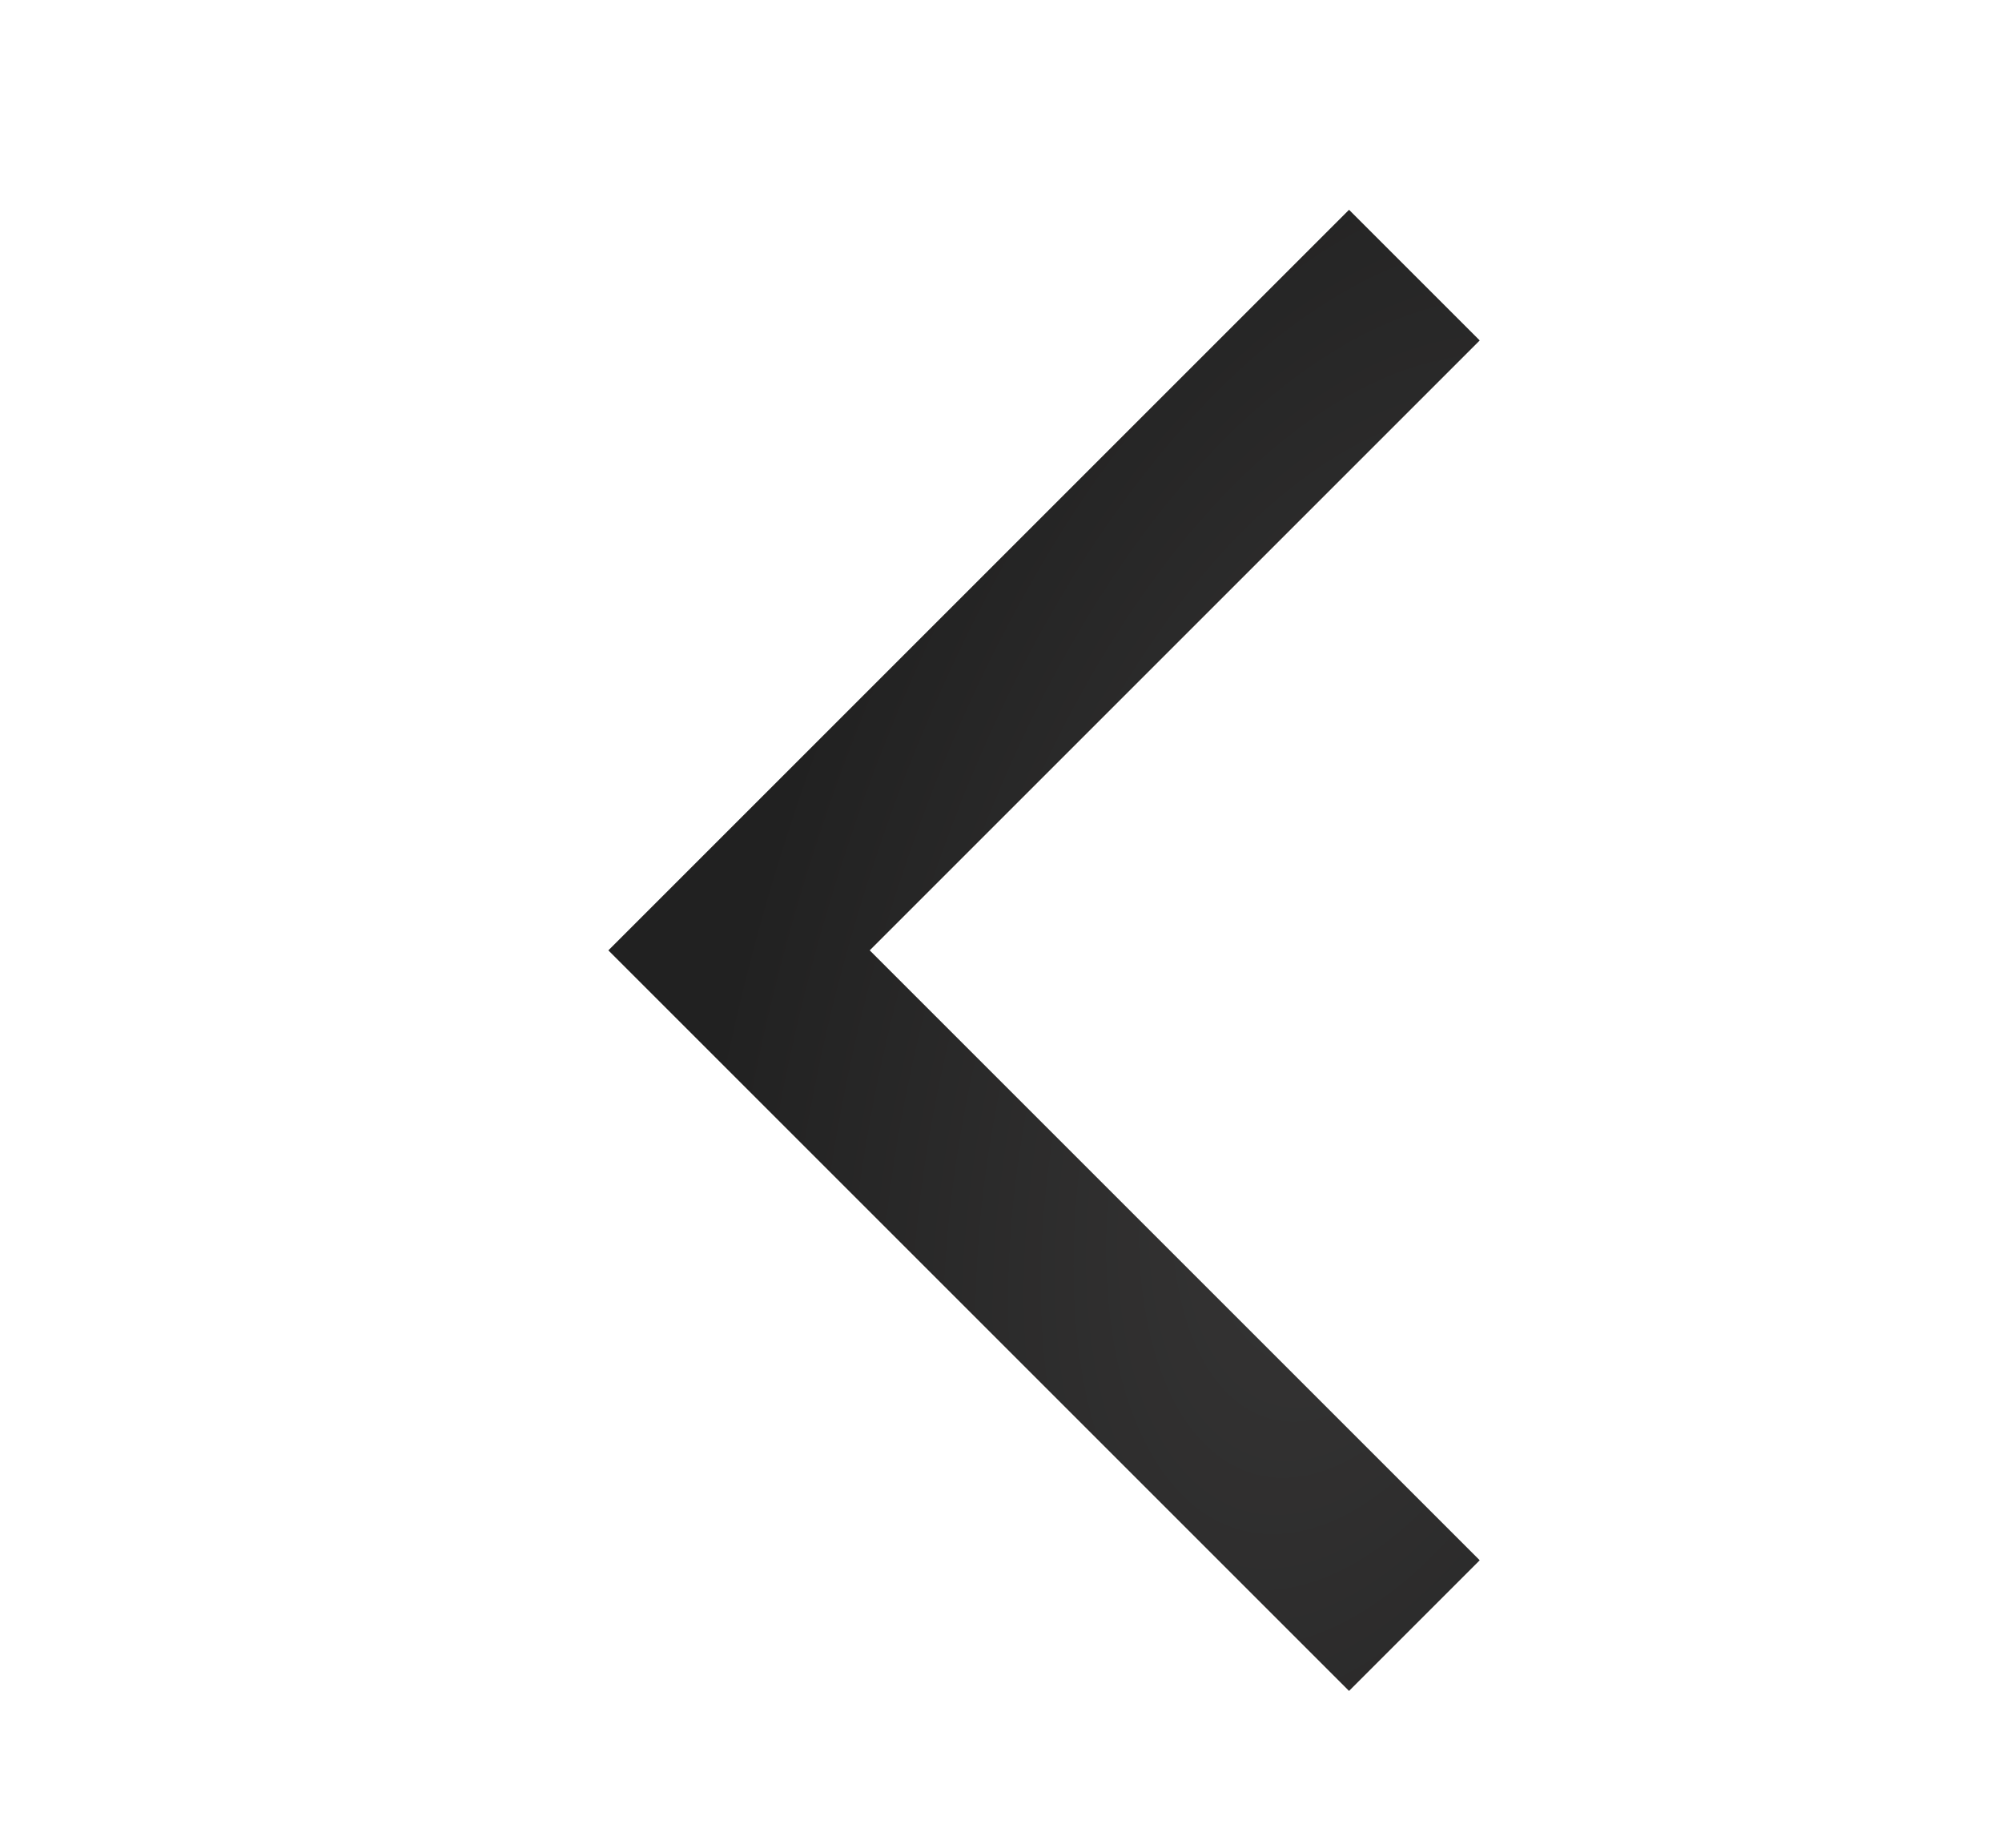 <svg width="13" height="12" viewBox="0 0 13 12" fill="none" xmlns="http://www.w3.org/2000/svg">
<path d="M8.76 2.211L4.799 6.172L8.76 10.133" stroke="url(#paint0_radial_4195_12148)" stroke-width="1.2" stroke-miterlimit="10" stroke-linecap="square"/>
<defs>
<radialGradient id="paint0_radial_4195_12148" cx="0" cy="0" r="1" gradientUnits="userSpaceOnUse" gradientTransform="translate(8.76 7.228) rotate(-165.069) scale(4.099 7.79)">
<stop stop-color="#373636"/>
<stop offset="1" stop-color="#212121"/>
</radialGradient>
</defs>
</svg>
